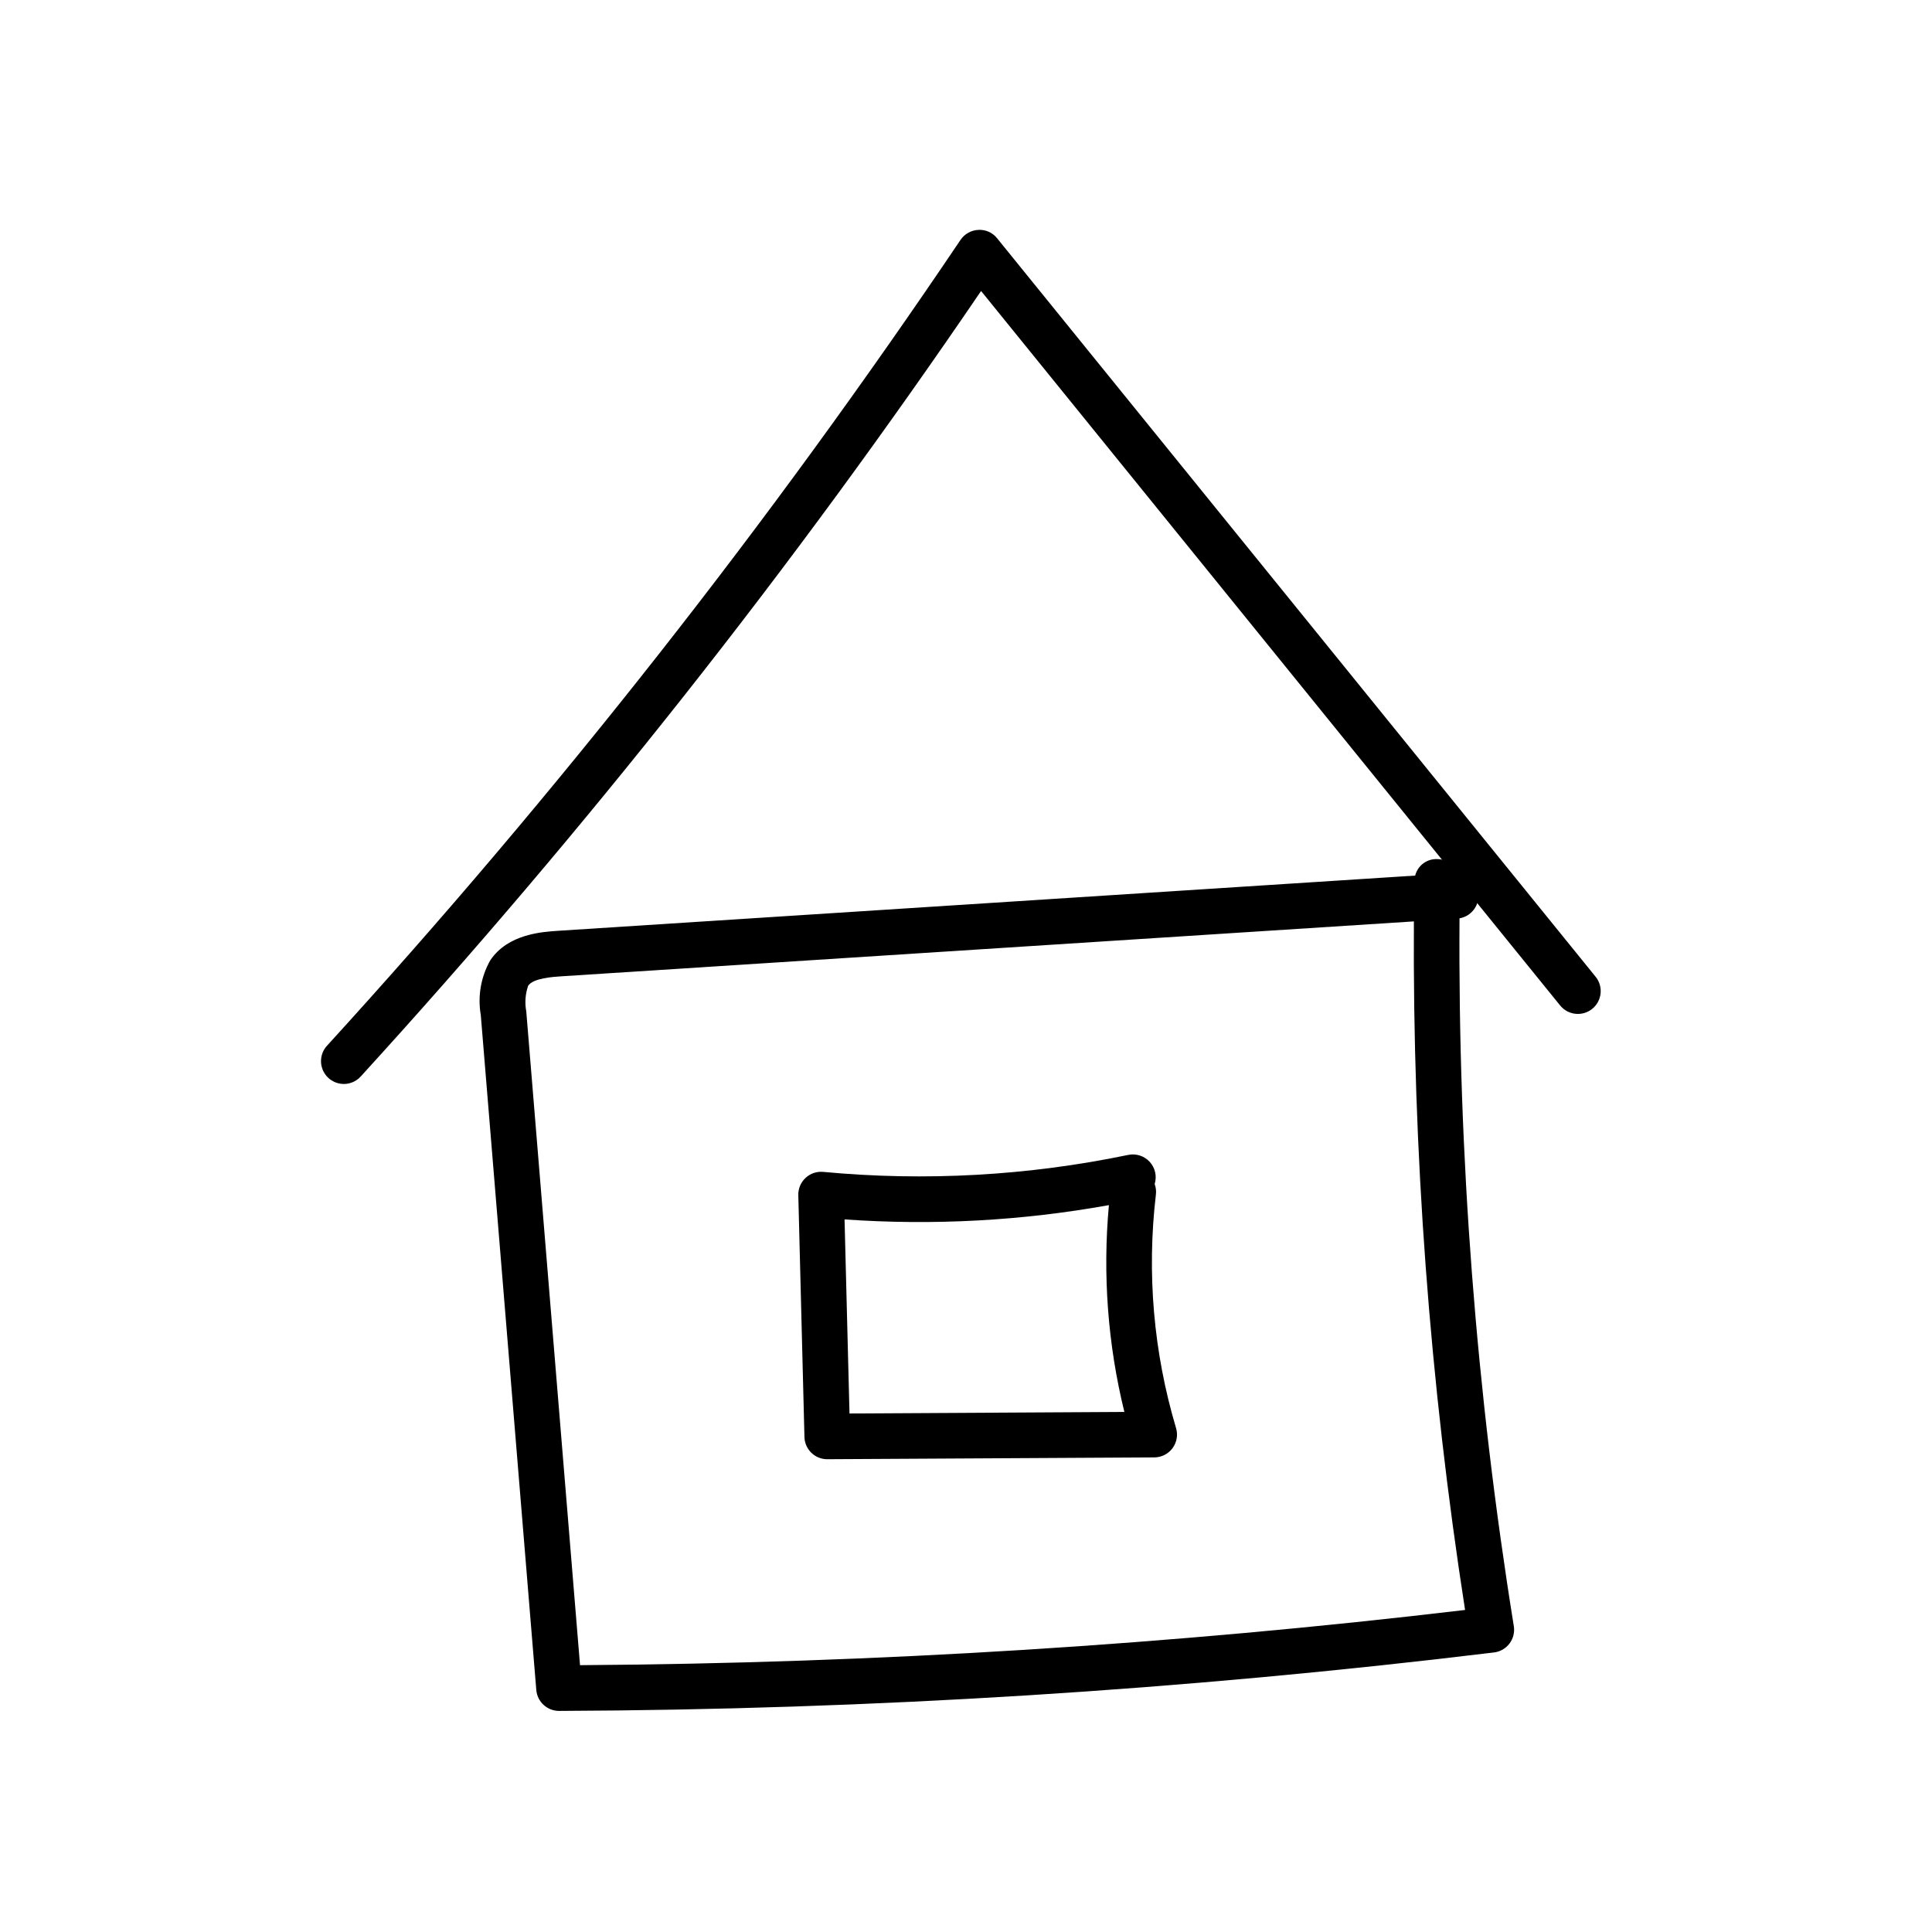 <?xml version="1.0" encoding="UTF-8"?>
<!-- Uploaded to: ICON Repo, www.svgrepo.com, Generator: ICON Repo Mixer Tools -->
<svg fill="#000000" width="800px" height="800px" version="1.1" viewBox="144 144 512 512" xmlns="http://www.w3.org/2000/svg">
 <g>
  <path d="m363.23 530.71c-3.281 0-5.961-2.617-6.043-5.894l-1.629-64.082v-0.004c-0.043-1.727 0.652-3.391 1.918-4.57 1.262-1.18 2.969-1.762 4.691-1.598 27.016 2.543 54.258 1.023 80.824-4.5 2.098-0.434 4.266 0.27 5.707 1.855 1.438 1.586 1.934 3.812 1.301 5.856 0.328 0.898 0.441 1.859 0.324 2.805-2.449 20.77-0.633 41.824 5.34 61.867 0.547 1.824 0.203 3.801-0.93 5.332-1.133 1.531-2.922 2.438-4.828 2.449l-86.641 0.48zm4.586-63.551 1.309 51.43 72.848-0.41h-0.004c-4.398-17.918-5.781-36.441-4.098-54.809-23.105 4.16-46.637 5.434-70.055 3.785z"/>
  <path d="m292.15 597.41c-3.148-0.004-5.766-2.414-6.027-5.551l-14.711-178.87c-0.863-4.984 0.031-10.109 2.523-14.508 4.668-6.953 13.691-7.531 18.031-7.812l227.07-14.629c0.672-2.68 3.144-4.512 5.906-4.367 2.41 0.035 4.566 1.5 5.488 3.727 2.992 0.336 5.285 2.82 5.375 5.828 0.086 3.012-2.051 5.629-5.019 6.137-0.418 62.82 4.394 125.56 14.391 187.58 0.262 1.625-0.148 3.285-1.137 4.598-0.984 1.316-2.465 2.172-4.098 2.371-82.219 9.996-164.95 15.168-247.77 15.496zm226.54-209.23-225.95 14.555c-2.219 0.145-7.418 0.48-8.773 2.488h0.004c-0.758 2.176-0.934 4.512-0.508 6.777l14.25 173.29h-0.004c78.395-0.52 156.7-5.402 234.55-14.633-9.387-60.367-13.922-121.39-13.566-182.48z"/>
  <path d="m235.12 431.26c-2.394 0-4.566-1.414-5.531-3.606-0.969-2.191-0.551-4.746 1.062-6.516 61.117-66.98 117.23-138.36 167.89-213.55 1.07-1.594 2.832-2.582 4.75-2.664 1.918-0.113 3.773 0.723 4.961 2.234l158.61 195.7c2.094 2.598 1.691 6.394-0.902 8.496-2.59 2.098-6.391 1.707-8.496-0.879l-153.47-189.36c-49.793 73.207-104.73 142.78-164.41 208.18-1.145 1.258-2.766 1.973-4.465 1.973z"/>
 </g>
</svg>
